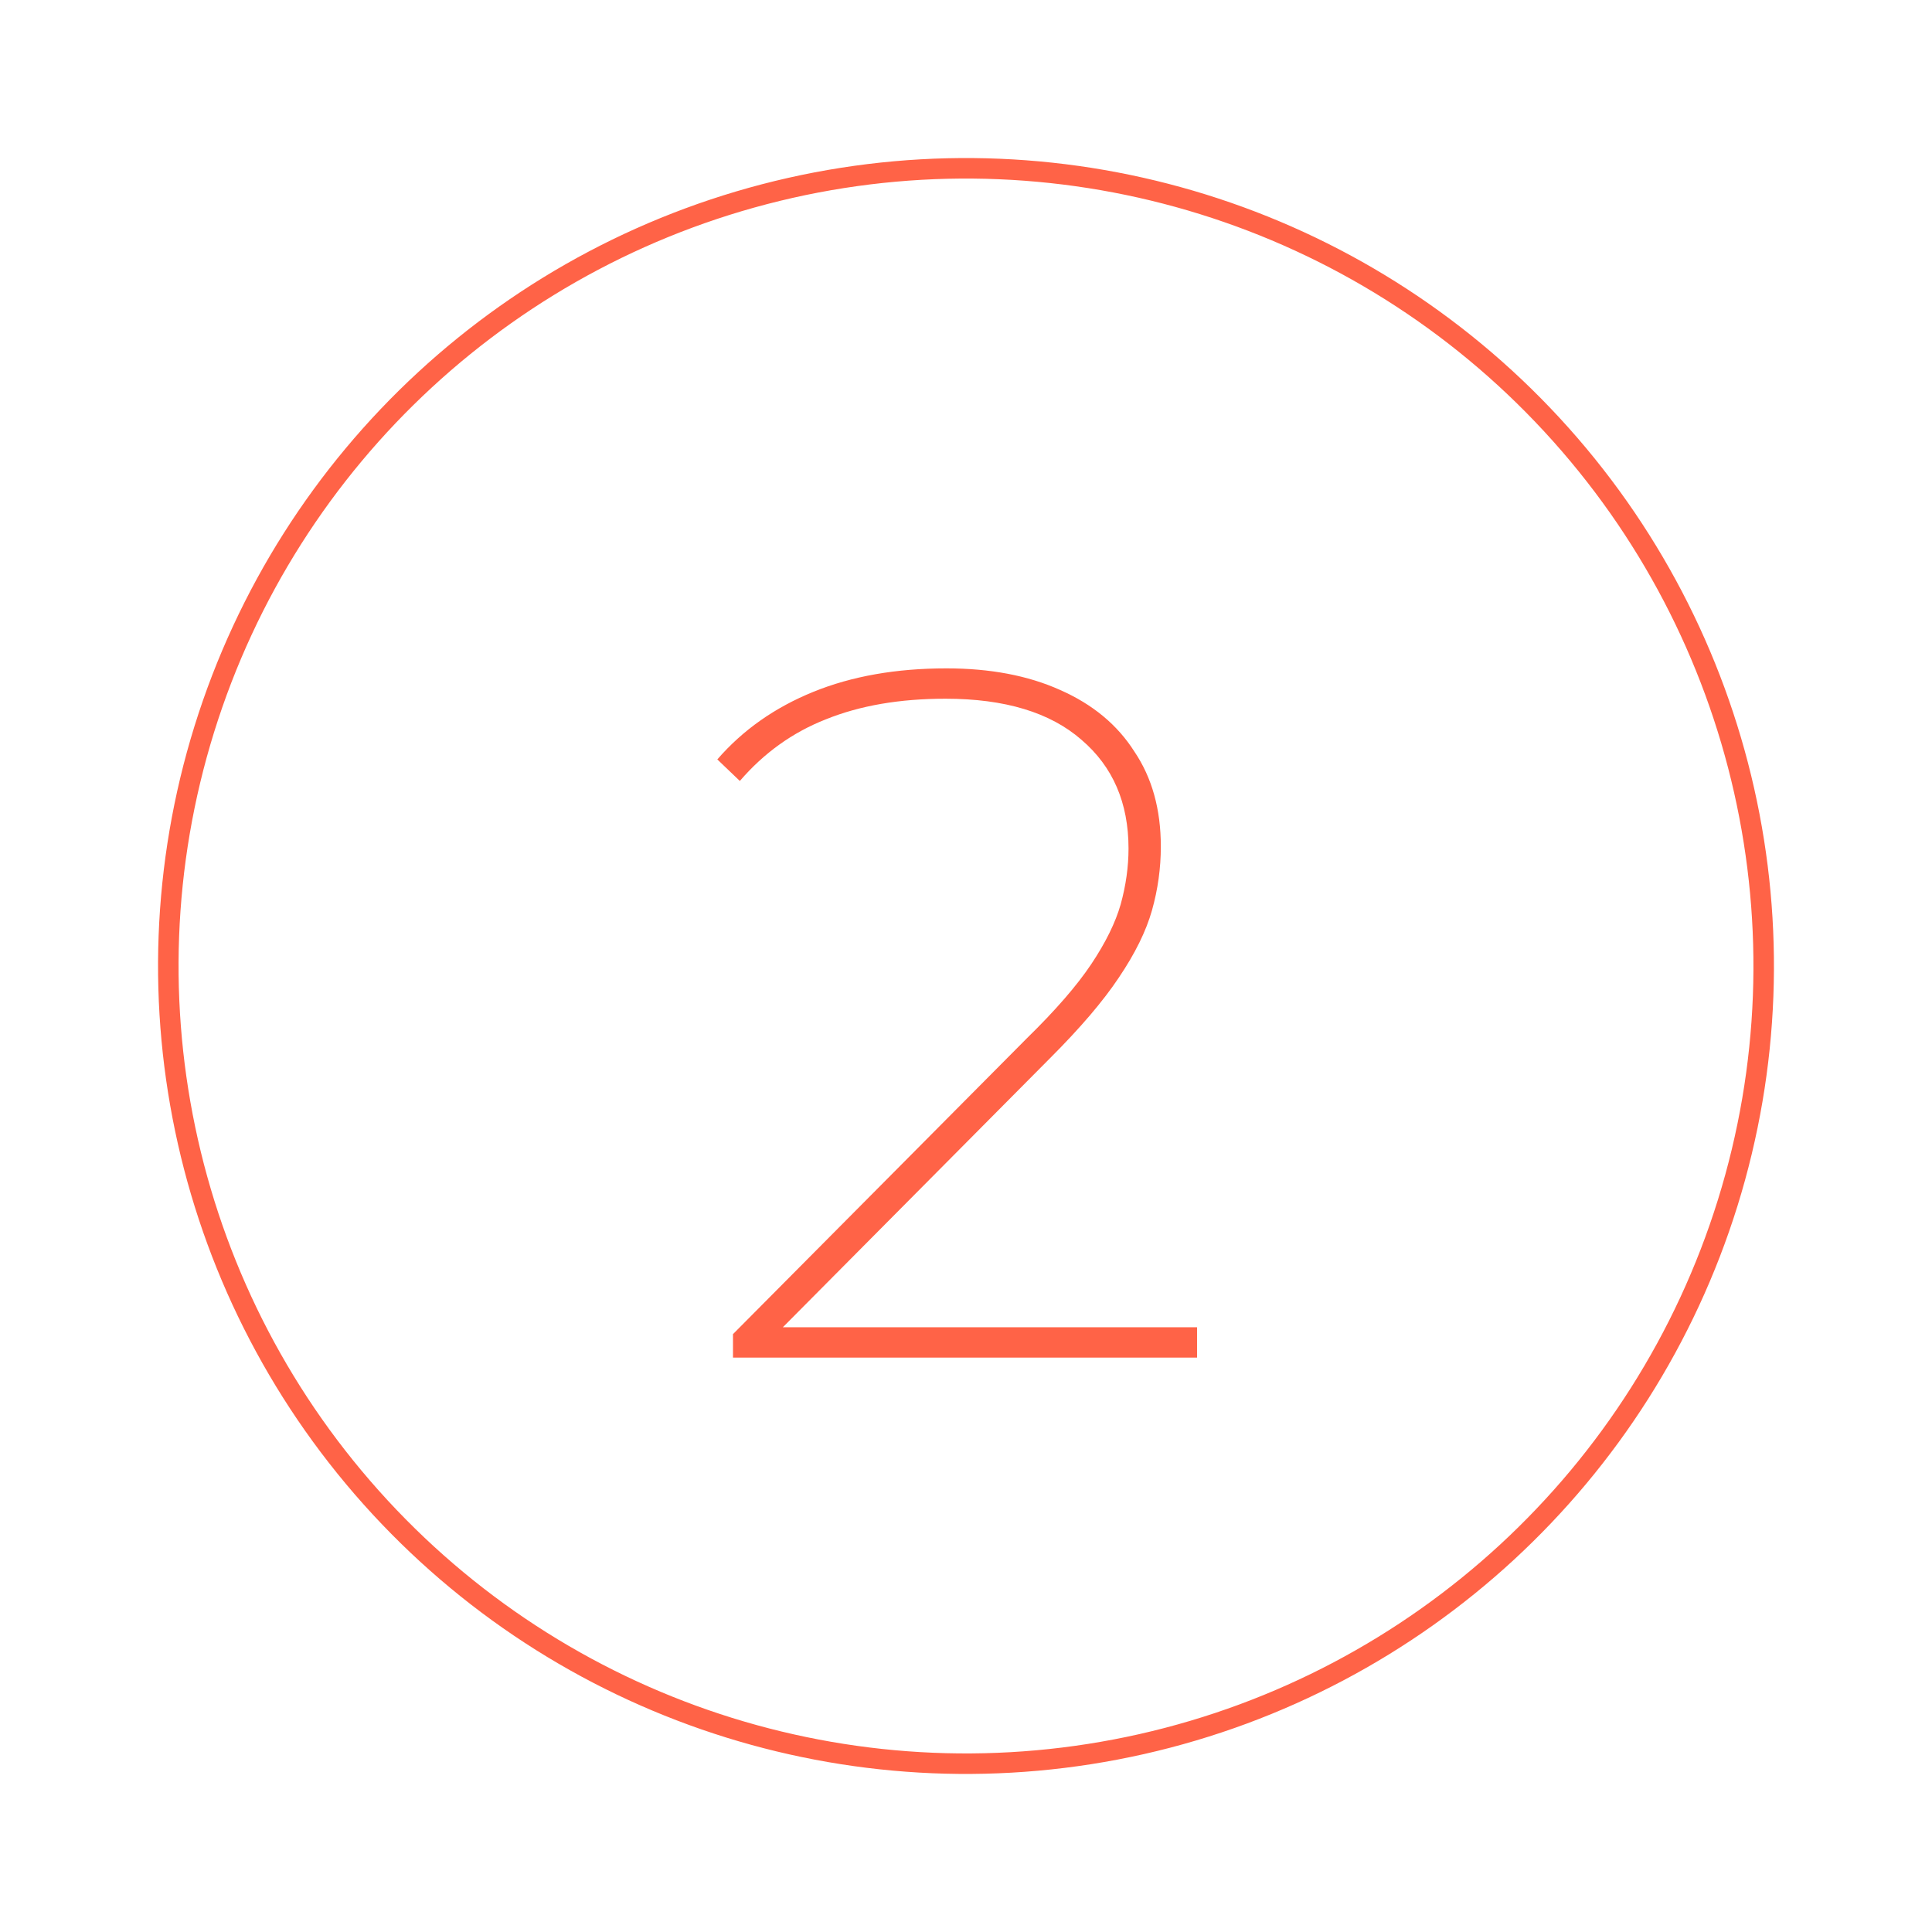<?xml version="1.0" encoding="UTF-8"?> <svg xmlns="http://www.w3.org/2000/svg" width="148" height="148" viewBox="0 0 148 148" fill="none"> <path d="M56.15 104V102.2L78.65 79.55C80.85 77.4 82.5 75.5 83.6 73.85C84.7 72.2 85.45 70.675 85.85 69.275C86.25 67.825 86.45 66.4 86.45 65C86.45 61.5 85.25 58.725 82.85 56.675C80.45 54.575 76.975 53.525 72.425 53.525C68.925 53.525 65.875 54.05 63.275 55.1C60.725 56.1 58.525 57.675 56.675 59.825L54.95 58.175C56.9 55.925 59.35 54.2 62.3 53C65.25 51.8 68.65 51.2 72.5 51.2C75.85 51.2 78.75 51.75 81.2 52.85C83.7 53.95 85.6 55.525 86.9 57.575C88.25 59.575 88.925 62 88.925 64.85C88.925 66.5 88.7 68.125 88.25 69.725C87.8 71.325 86.95 73.05 85.7 74.9C84.5 76.7 82.75 78.75 80.45 81.05L58.925 102.725L57.875 101.675H91.7V104H56.15Z" fill="#FF6347"></path> <circle cx="74" cy="74" r="61.106" transform="rotate(-102.72 74 74)" stroke="#FF6347" stroke-width="1.571"></circle> </svg> 